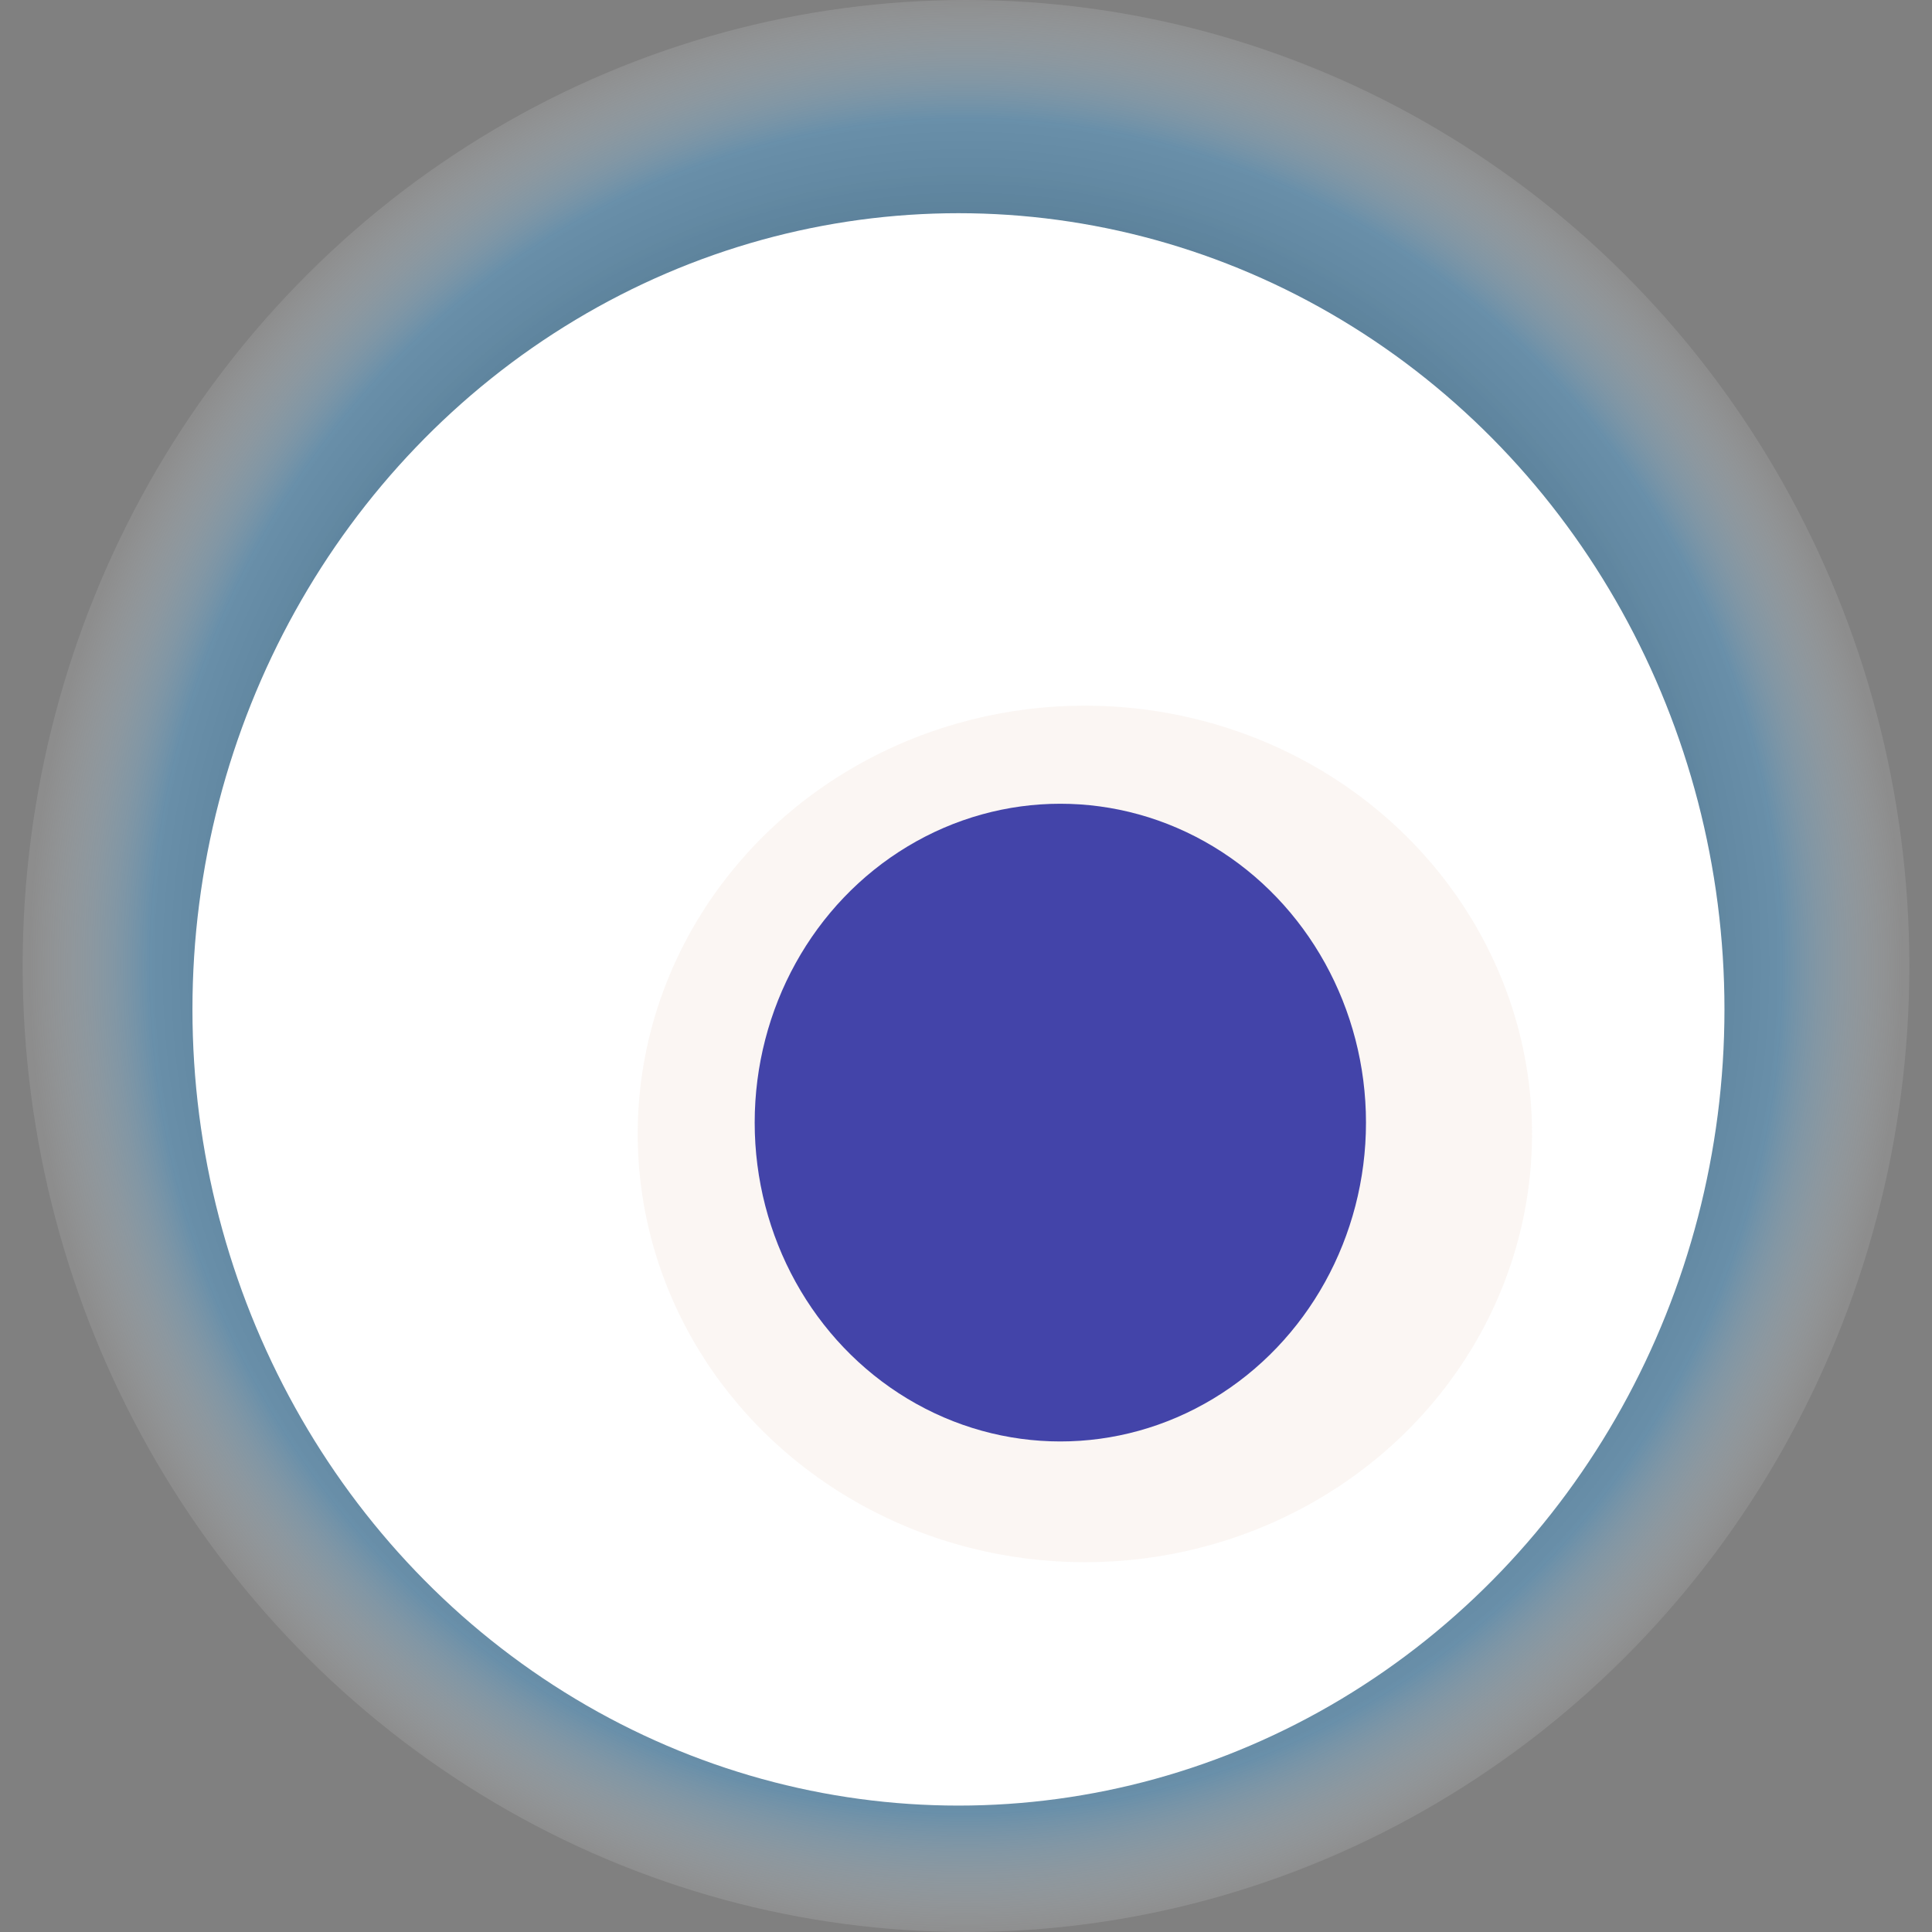 <svg width="1024" height="1024" xmlns="http://www.w3.org/2000/svg"><rect width="100%" height="100%" fill="#808080" stroke="none"/><g><title>0x5470e59427c065050df325e07eb250cbe79aa300</title><ellipse ry="512" rx="500" cy="512" cx="512" fill="url(#e_1_g)"/><ellipse ry="422" rx="406" cy="535" cx="508" fill="#FFF"/><ellipse ry="227" rx="237" cy="601" cx="575" fill="rgba(211,168,136,0.1)"/><ellipse ry="169" rx="162" cy="595" cx="562" fill="rgba(22, 24, 150, 0.8)"/><animateTransform attributeName="transform" begin="0s" dur="11s" type="rotate" from="0 512 512" to="360 512 512" repeatCount="indefinite"/><defs><radialGradient id="e_1_g"><stop offset="30%" stop-color="#000"/><stop offset="87%" stop-color="rgba(82,159,211,0.5)"/><stop offset="100%" stop-color="rgba(255,255,255,0.1)"/></radialGradient></defs></g></svg>